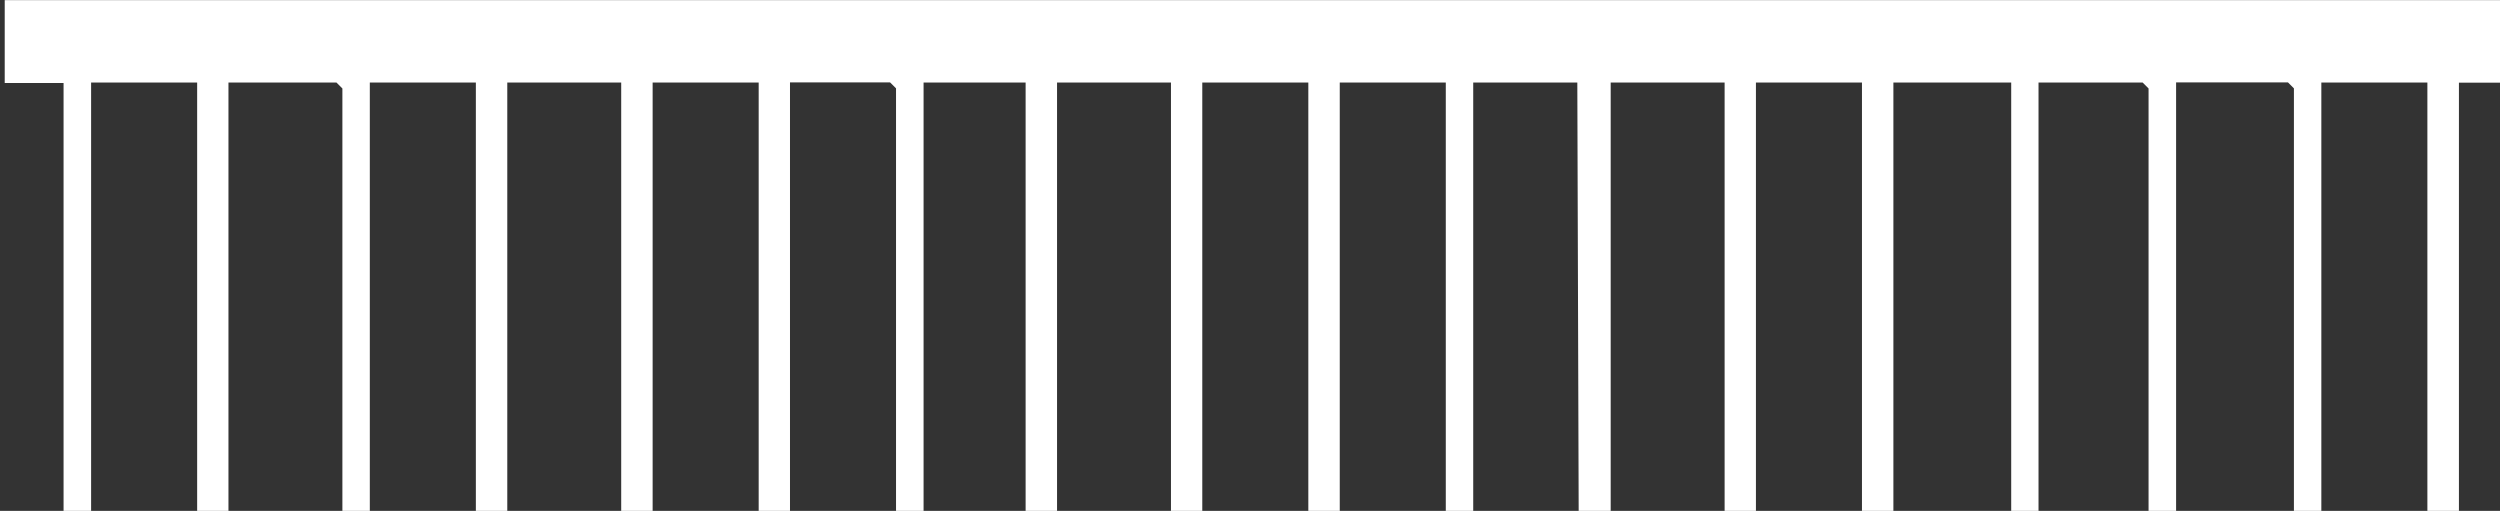 <svg width="323" height="66" viewBox="0 0 323 66" fill="none" xmlns="http://www.w3.org/2000/svg">
<rect x="0" y="0" width="323" height="66" fill="#333333" stroke="none"/>
<path d="M0.609 0.018L325.296 0.018V10.677H317.693V90.328C319.627 90.077 321.576 90.195 323.525 90.328C324.204 90.372 325.651 89.87 325.311 91.081L317.693 91.347V106.568L314.474 106.495L313.633 105.815V91.362H299.932V106.583H296.374V92.129L295.606 91.362H281.152V107.602H277.594V92.631C277.594 92.469 276.915 91.864 277.092 91.362H263.391V107.602H259.833V91.362L244.612 91.362V106.583H240.552V91.362H226.851V107.085L223.632 107.011L222.791 106.332V91.362H208.071V107.602H204.011V91.362H190.31V108.104H186.752V92.129L185.984 91.362H173.051V105.564H168.991V91.362H155.29V106.081L152.072 106.007L151.23 105.328V91.376H136.511V106.598H132.451V91.376H119.267V106.598H115.708V92.144L114.941 91.376H102.008V104.059H97.948V91.376H84.247V104.059H80.187V91.376H65.467V105.077H61.407V91.376H47.706V105.077H44.148V92.144L43.38 91.376H29.428V107.617L26.21 107.543L25.368 106.864V91.391H11.771L11.771 107.631H8.213V92.159C6.308 90.579 3.016 91.731 0.609 91.391V90.372C3.016 90.048 6.308 91.184 8.213 89.605L8.213 10.721H0.609L0.609 0.062V0.018ZM25.472 10.662H11.771L11.771 89.546L12.539 90.313H25.472L25.472 10.662ZM43.735 90.313C43.572 89.811 44.237 89.206 44.237 89.044V11.43L43.469 10.662L29.517 10.662L29.517 90.313H43.72H43.735ZM61.481 10.662H47.78V90.313H61.481V10.662ZM80.26 10.662H65.541V90.313H80.26V10.662ZM98.021 10.662L84.32 10.662V90.313H98.021V10.662ZM102.067 90.313H115L115.767 89.546V11.415L115 10.648H102.067V90.299V90.313ZM132.51 10.662H119.326V89.546C123.179 91.893 128.361 88.512 132.51 90.313V10.662ZM151.289 10.662H136.57V89.797C141.457 90.609 146.447 88.985 151.289 90.299V10.648V10.662ZM169.036 10.662L155.335 10.662V90.313L169.036 89.811V10.677V10.662ZM186.796 10.662H173.096V90.313C173.465 90.446 173.701 89.811 173.863 89.811H186.796V10.677V10.662ZM203.79 10.662H190.34V89.546L191.078 90.18C195.345 89.383 199.744 90.431 204.041 90.299L203.79 10.648V10.662ZM222.82 10.662H208.101V90.313L213.932 89.767L222.82 90.313V10.662ZM240.566 10.662H226.866V89.797L240.566 90.299V10.648V10.662ZM259.848 10.662H244.626V90.313L259.095 90.136L259.848 89.56V10.677V10.662ZM277.092 90.313C276.93 89.811 277.594 89.206 277.594 89.044V11.43L276.826 10.662H263.377V89.546L264.144 90.313H277.077H277.092ZM281.152 10.662V89.546L281.905 90.121C285.936 89.9 290.631 90.801 294.617 90.328C295.355 90.24 295.916 90.269 296.374 89.546V11.415L295.606 10.648L281.152 10.648V10.662ZM313.618 10.662H299.917V89.546L301.674 90.343L313.618 90.313V10.662Z" fill="white"/>
</svg>
